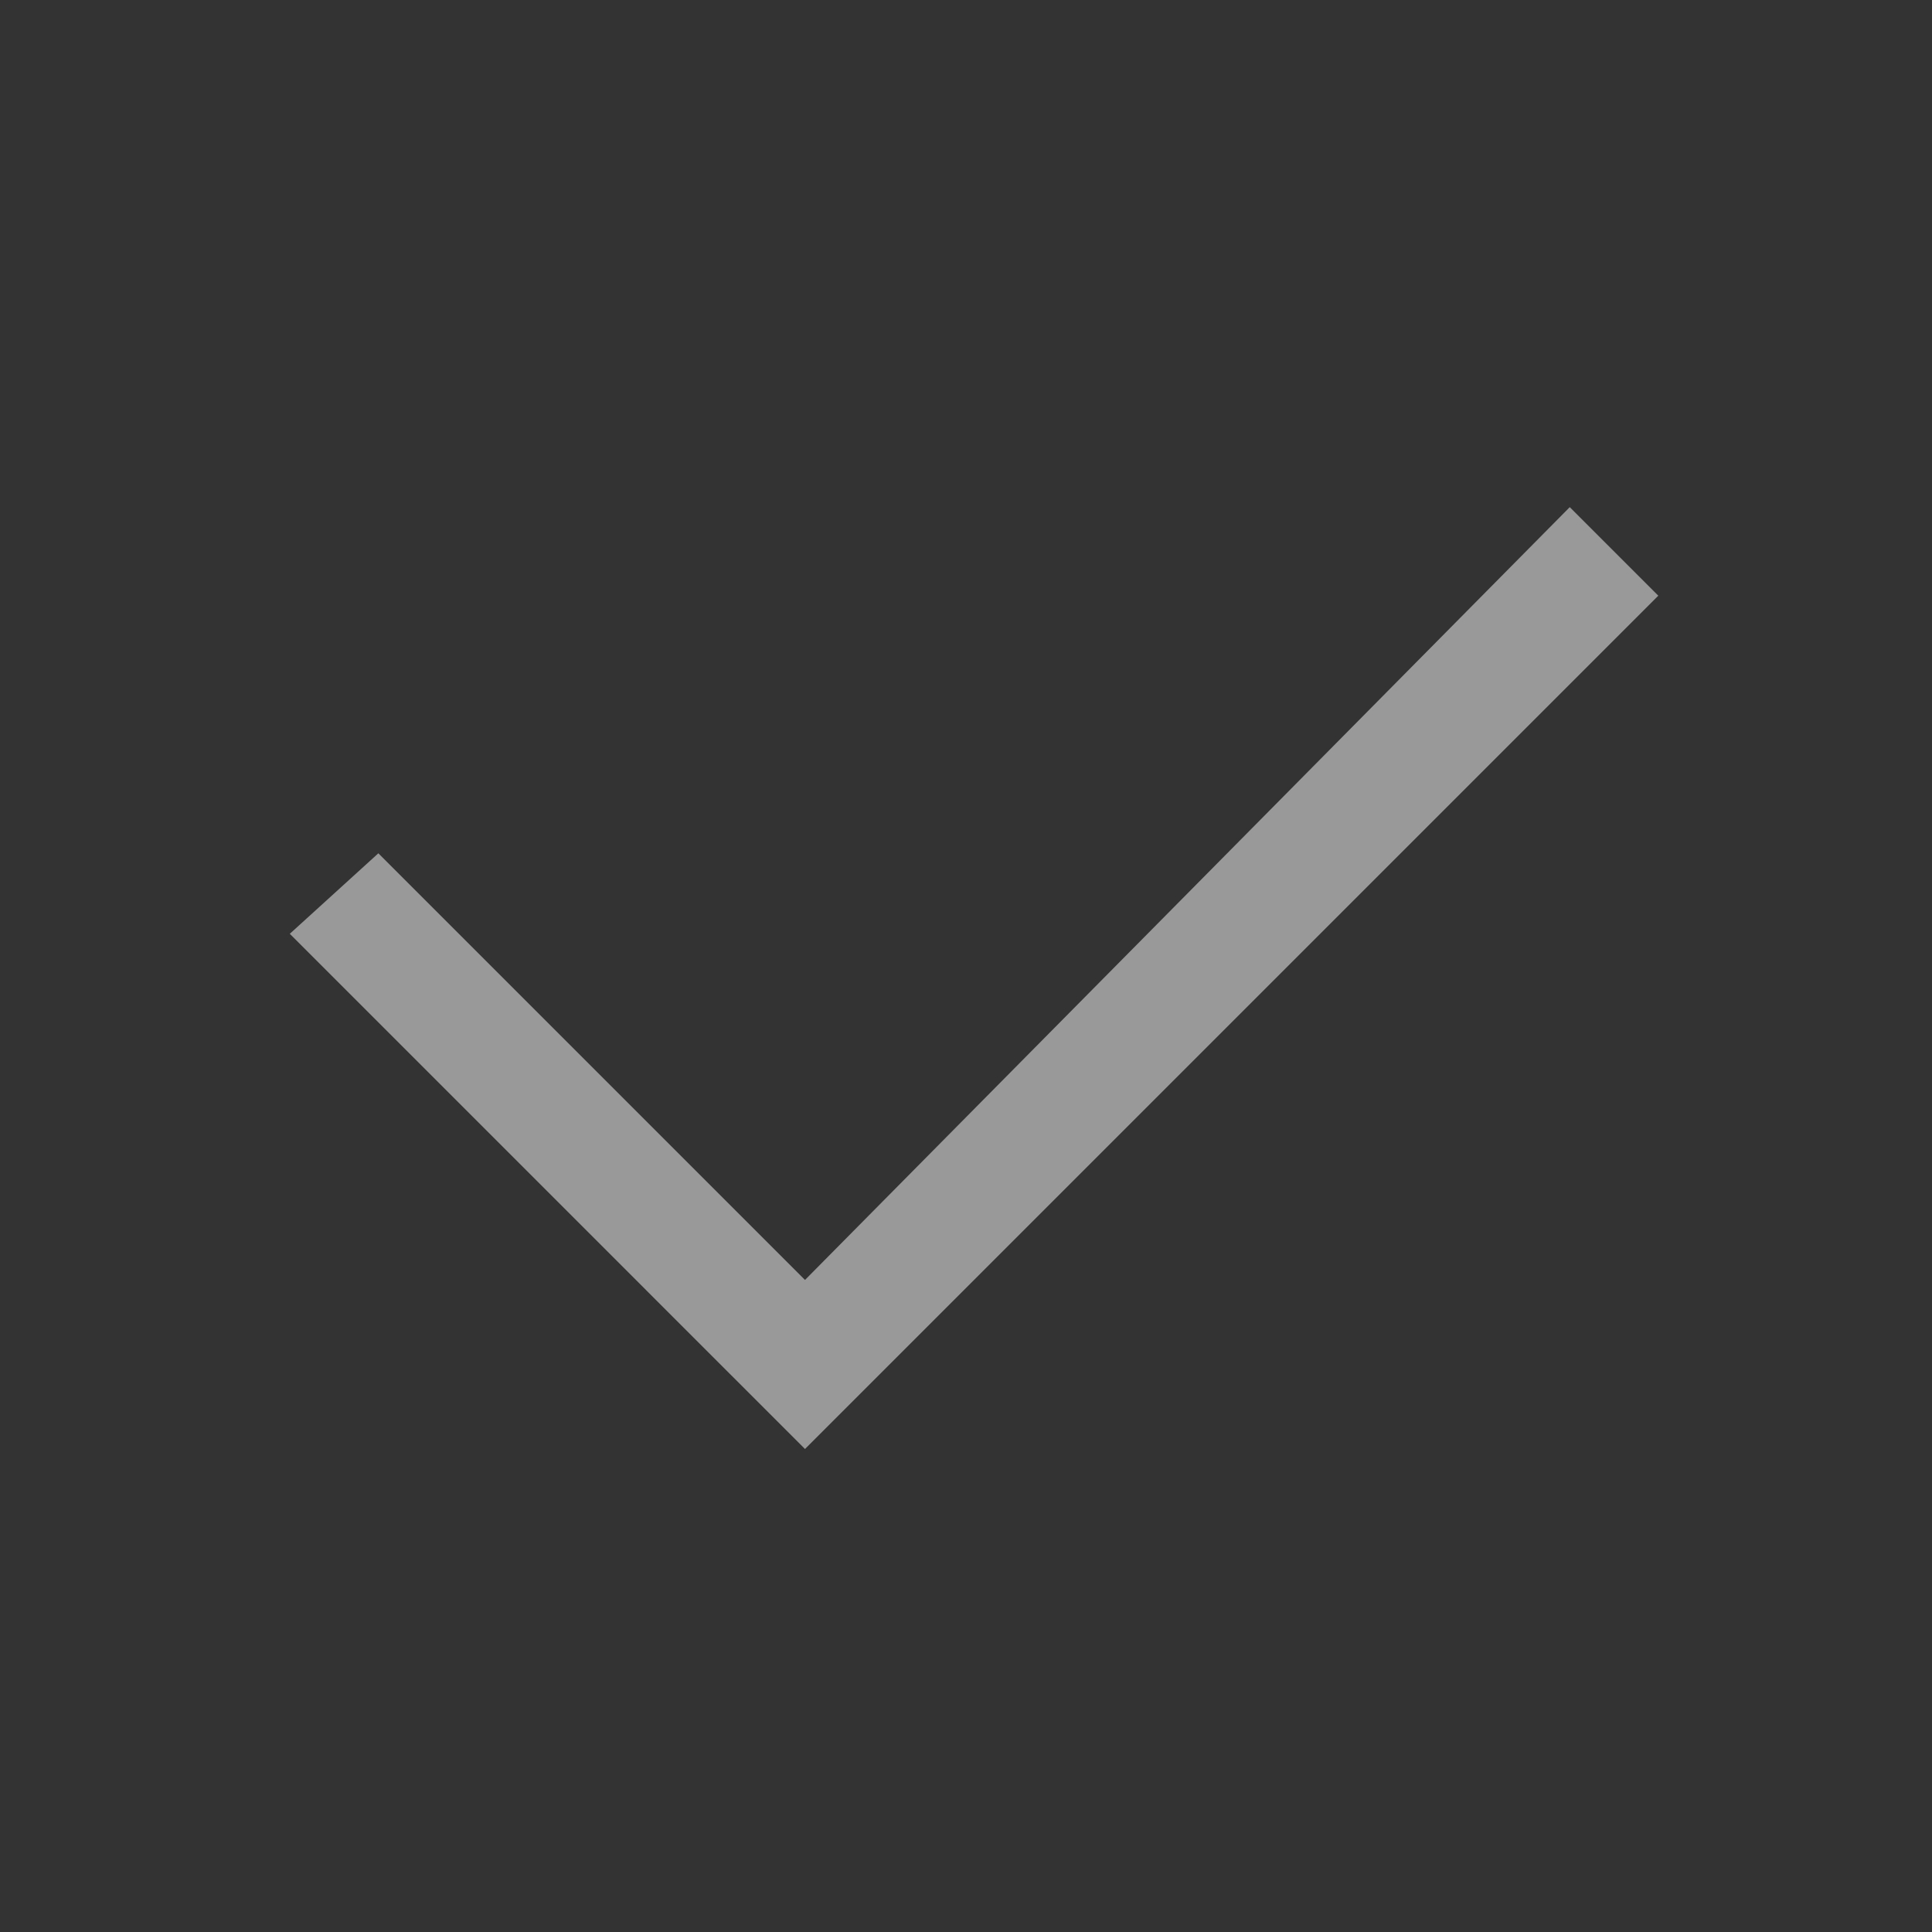 <svg width="24" height="24" viewBox="0 0 24 24" fill="none" xmlns="http://www.w3.org/2000/svg">
<rect x="0" y="0" width="24" height="24" fill="#333333" stroke="none"/>
<path fill-rule="evenodd" clip-rule="evenodd" d="M10 15.9L4.7 10.6L3.6 11.6L8.9 16.9L10 18L20.6 7.4L19.5 6.3L10 15.9Z" fill="white" fill-opacity="0.5"/>
</svg>
